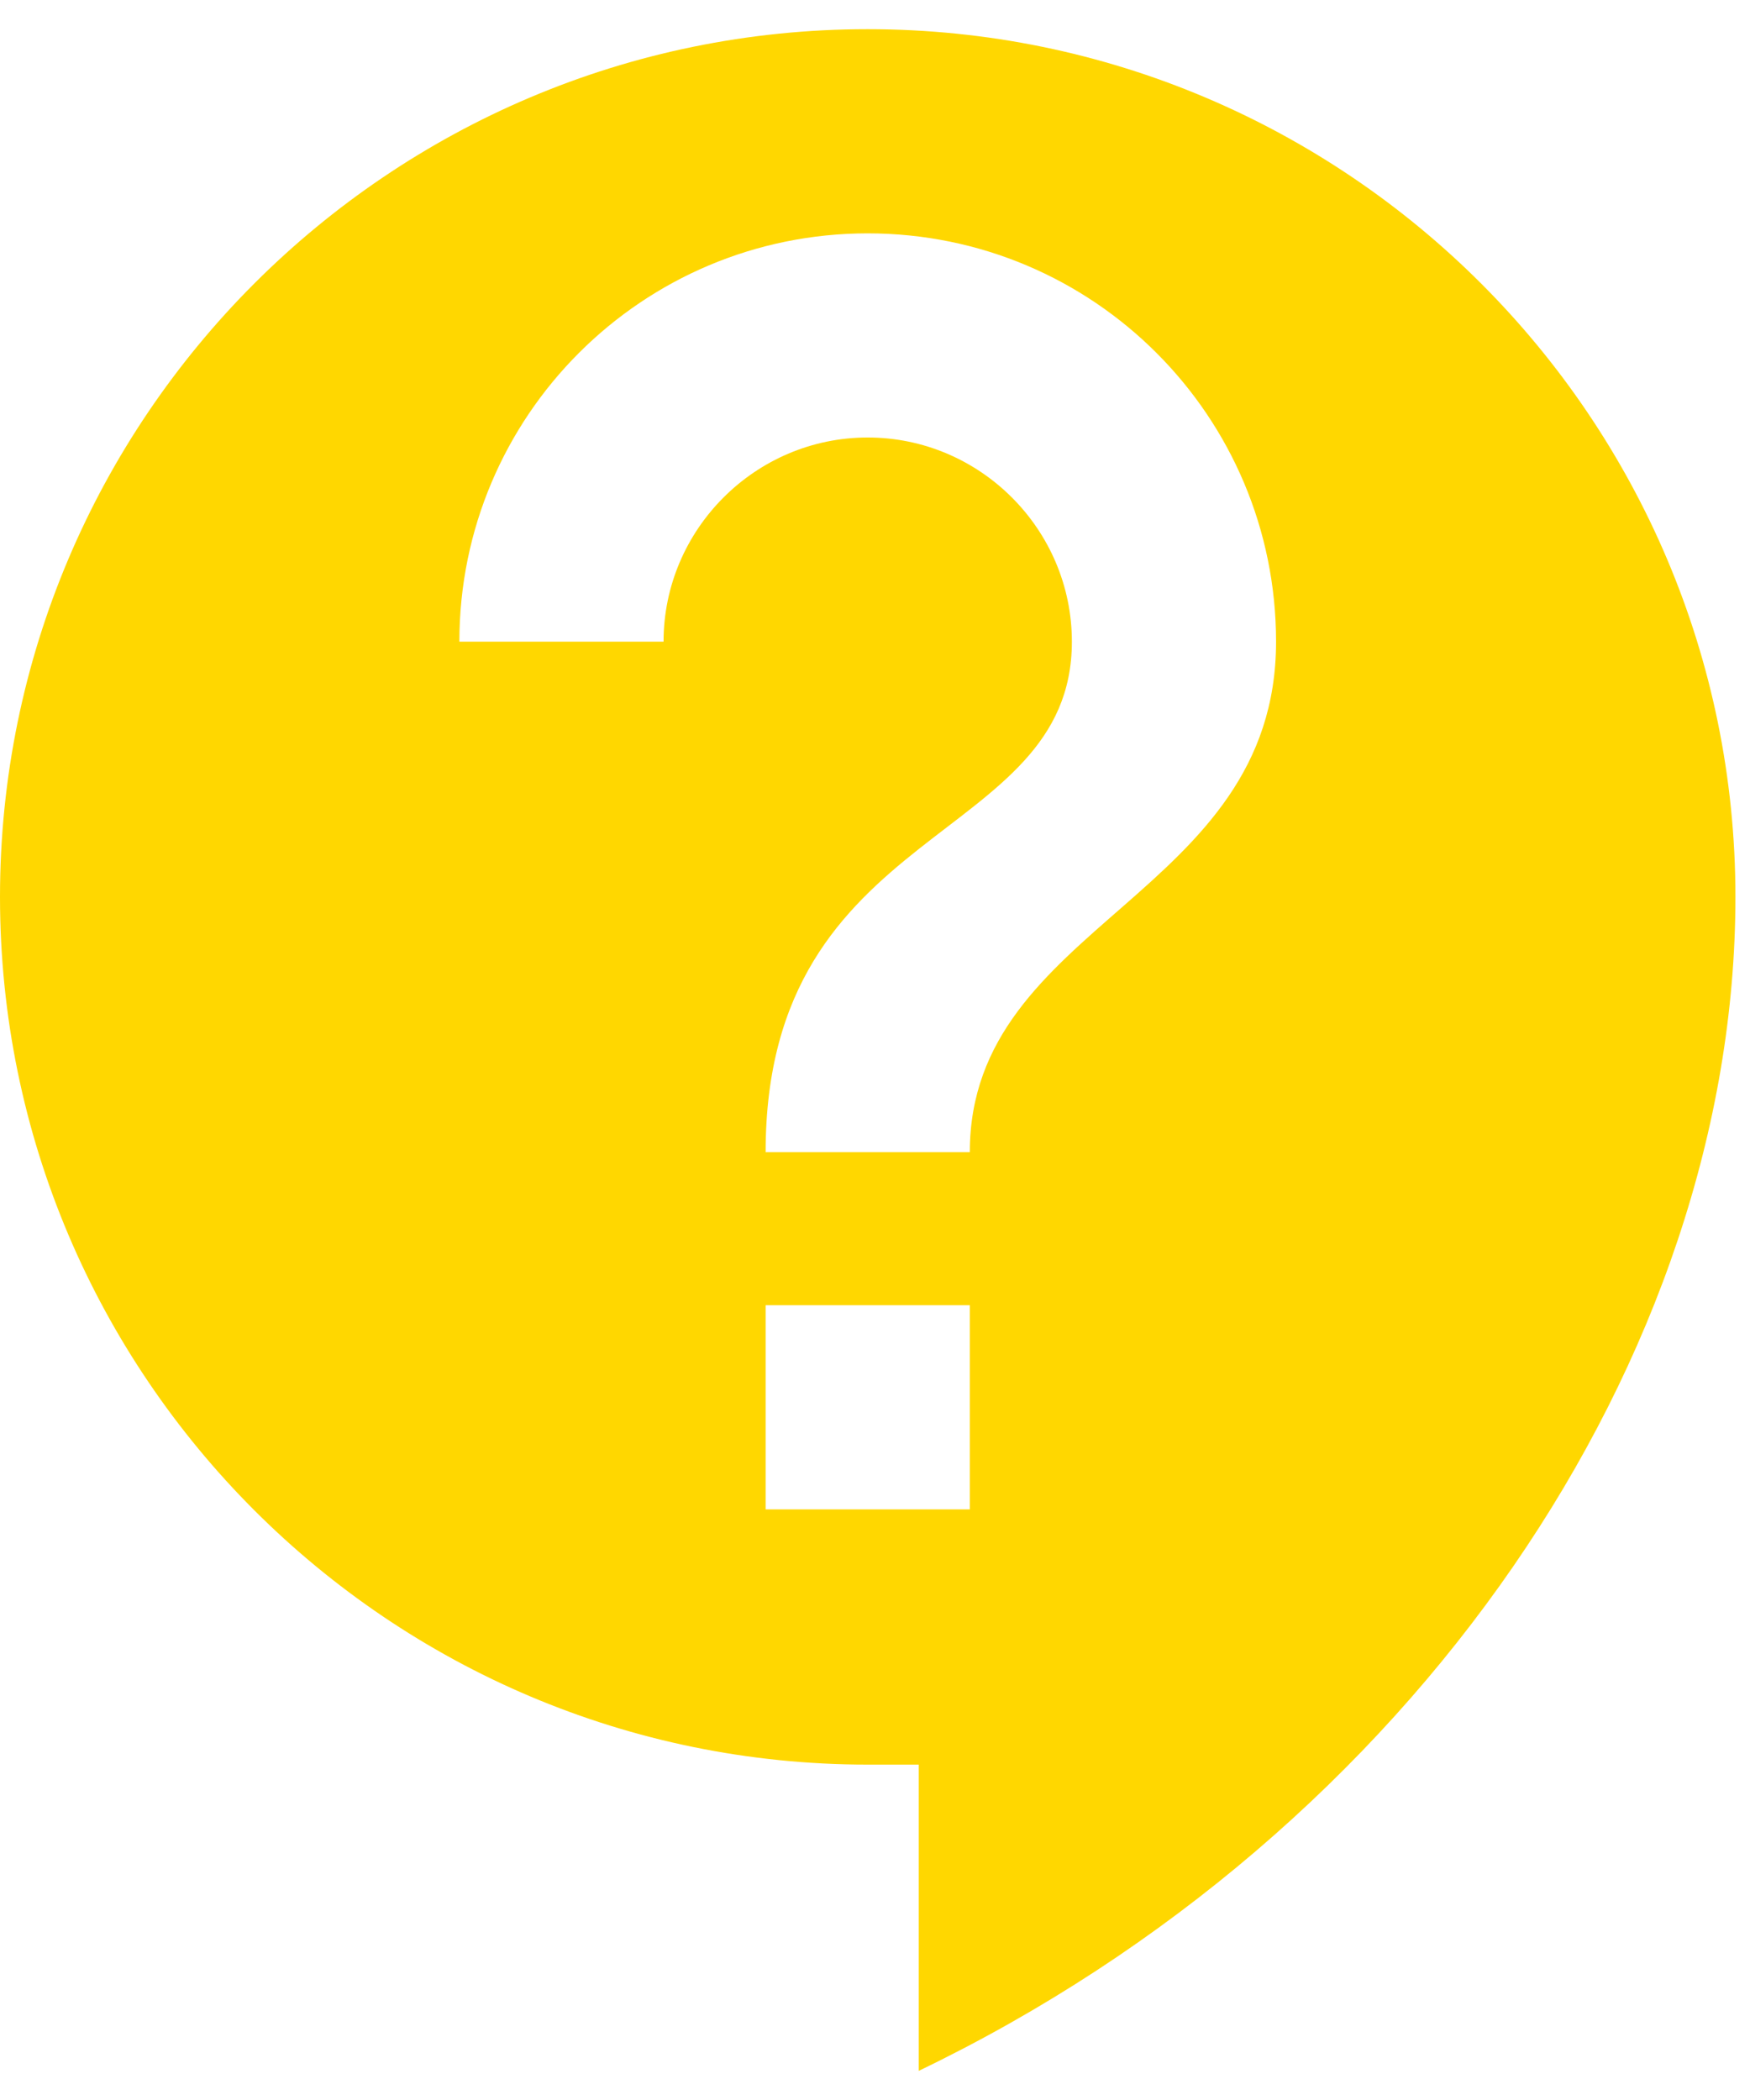 <svg width="40" height="48" viewBox="0 0 40 48" fill="none" xmlns="http://www.w3.org/2000/svg">
<path d="M19.833 0.667C8.89 0.667 0 9.557 0 20.5C0 31.444 8.89 40.334 19.833 40.334H21V47.334C32.34 41.874 39.667 31 39.667 20.5C39.667 9.557 30.777 0.667 19.833 0.667ZM22.167 34.5H17.5V29.834H22.167V34.5ZM22.167 26.334H17.5C17.5 18.75 24.5 19.334 24.5 14.667C24.5 12.1 22.4 10 19.833 10C17.267 10 15.167 12.1 15.167 14.667H10.5C10.5 9.51 14.677 5.334 19.833 5.334C24.99 5.334 29.167 9.51 29.167 14.667C29.167 20.5 22.167 21.084 22.167 26.334Z" fill="#FFD700"/>
</svg>
